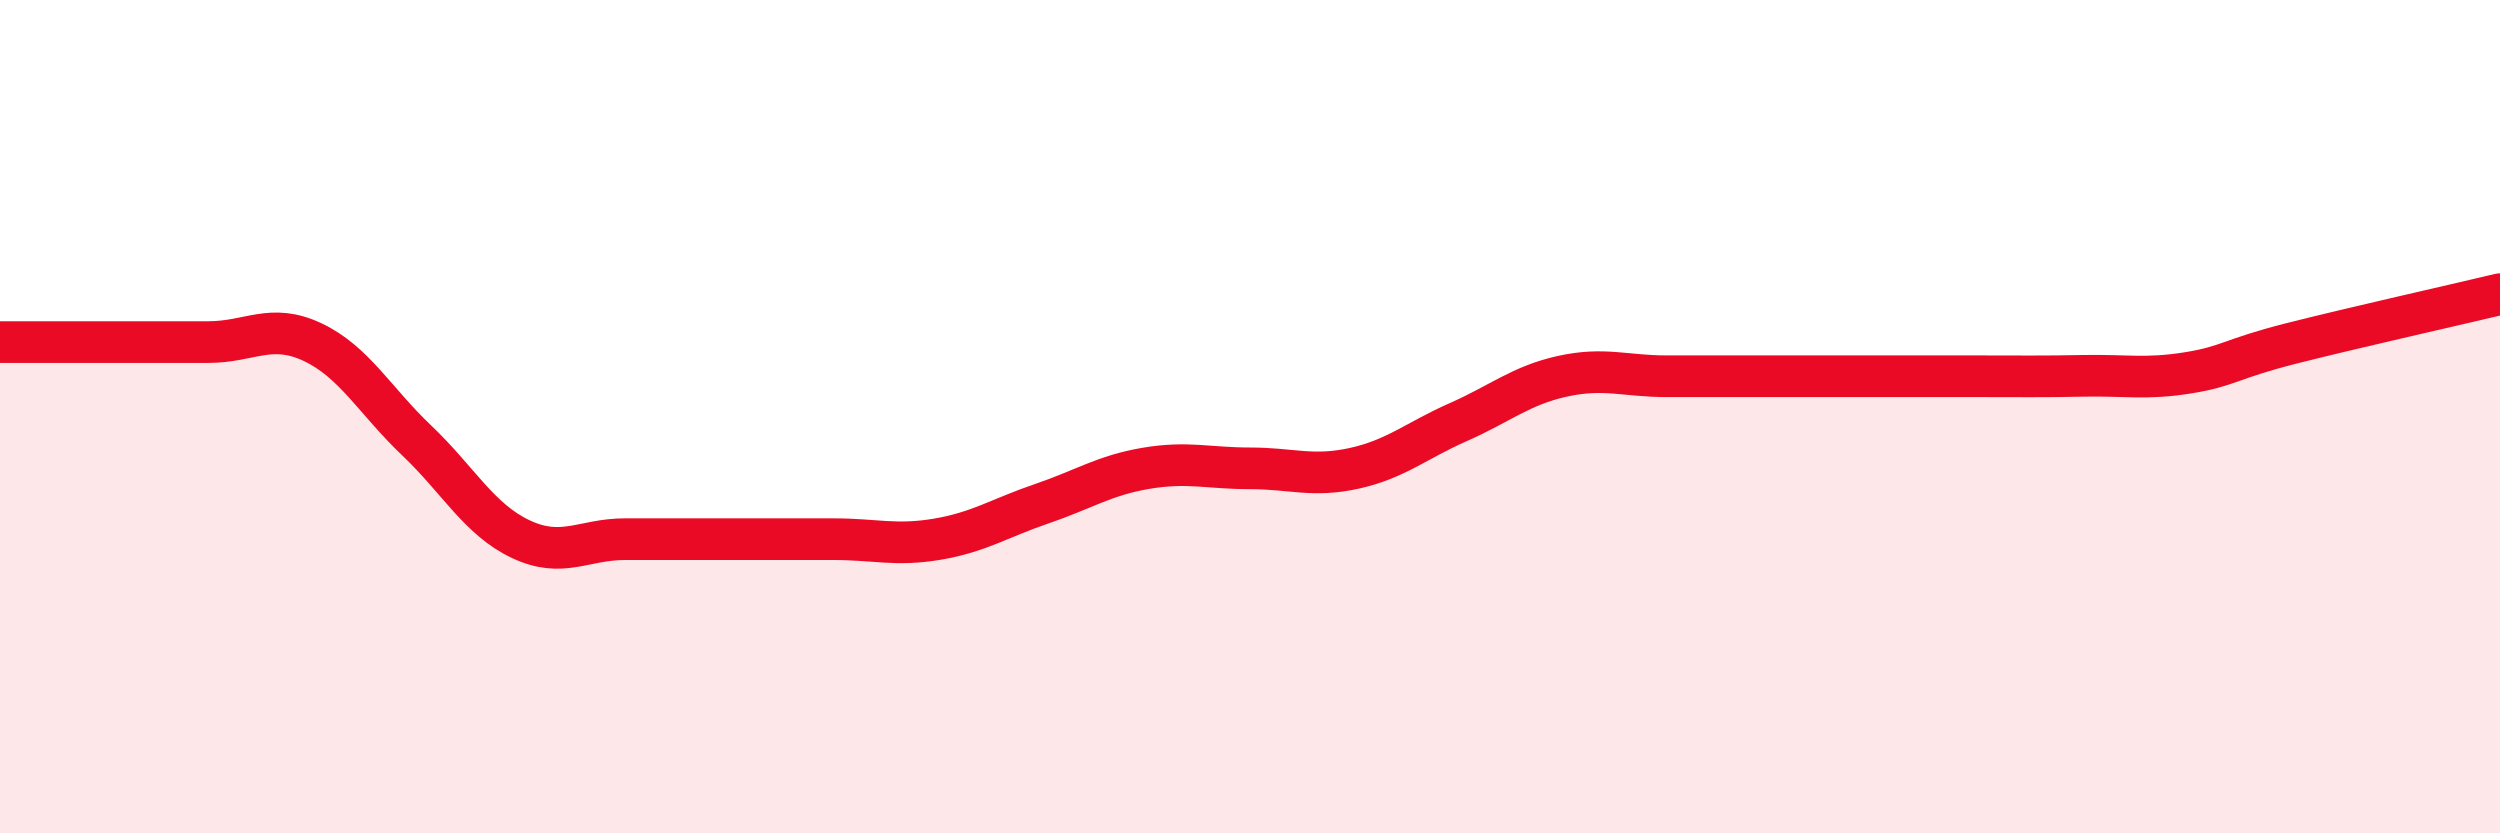 
    <svg width="60" height="20" viewBox="0 0 60 20" xmlns="http://www.w3.org/2000/svg">
      <path
        d="M 0,8.21 C 0.5,8.21 1.5,8.21 2.5,8.21 C 3.5,8.21 4,8.21 5,8.21 C 6,8.21 6.5,7.74 7.5,8.21 C 8.5,8.68 9,9.62 10,10.57 C 11,11.52 11.5,12.47 12.5,12.94 C 13.5,13.41 14,12.94 15,12.94 C 16,12.94 16.5,12.94 17.5,12.94 C 18.5,12.94 19,12.94 20,12.94 C 21,12.94 21.5,13.11 22.5,12.94 C 23.5,12.77 24,12.43 25,12.09 C 26,11.75 26.5,11.41 27.5,11.24 C 28.5,11.07 29,11.24 30,11.24 C 31,11.24 31.5,11.46 32.5,11.24 C 33.5,11.02 34,10.57 35,10.13 C 36,9.69 36.5,9.25 37.5,9.03 C 38.5,8.81 39,9.03 40,9.03 C 41,9.03 41.5,9.03 42.5,9.03 C 43.5,9.03 44,9.03 45,9.03 C 46,9.03 46.5,9.03 47.5,9.03 C 48.5,9.03 49,9.04 50,9.02 C 51,9 51.5,9.11 52.5,8.95 C 53.5,8.79 53.5,8.62 55,8.24 C 56.5,7.86 59,7.3 60,7.06L60 20L0 20Z"
        fill="#EB0A25"
        opacity="0.1"
        stroke-linecap="round"
        stroke-linejoin="round"
      />
      <path
        d="M 0,8.21 C 0.5,8.21 1.5,8.21 2.5,8.21 C 3.5,8.21 4,8.21 5,8.21 C 6,8.21 6.5,7.74 7.5,8.21 C 8.5,8.68 9,9.62 10,10.57 C 11,11.52 11.5,12.47 12.5,12.94 C 13.5,13.41 14,12.94 15,12.94 C 16,12.94 16.5,12.94 17.5,12.94 C 18.5,12.94 19,12.94 20,12.94 C 21,12.94 21.5,13.11 22.5,12.94 C 23.5,12.77 24,12.43 25,12.09 C 26,11.75 26.5,11.41 27.5,11.24 C 28.5,11.07 29,11.24 30,11.24 C 31,11.24 31.5,11.46 32.5,11.24 C 33.5,11.02 34,10.57 35,10.13 C 36,9.69 36.5,9.25 37.5,9.03 C 38.5,8.81 39,9.03 40,9.03 C 41,9.03 41.5,9.03 42.5,9.03 C 43.5,9.03 44,9.03 45,9.03 C 46,9.03 46.5,9.03 47.5,9.03 C 48.5,9.03 49,9.04 50,9.02 C 51,9 51.5,9.11 52.5,8.95 C 53.5,8.79 53.5,8.62 55,8.24 C 56.5,7.86 59,7.3 60,7.06"
        stroke="#EB0A25"
        stroke-width="1"
        fill="none"
        stroke-linecap="round"
        stroke-linejoin="round"
      />
    </svg>
  